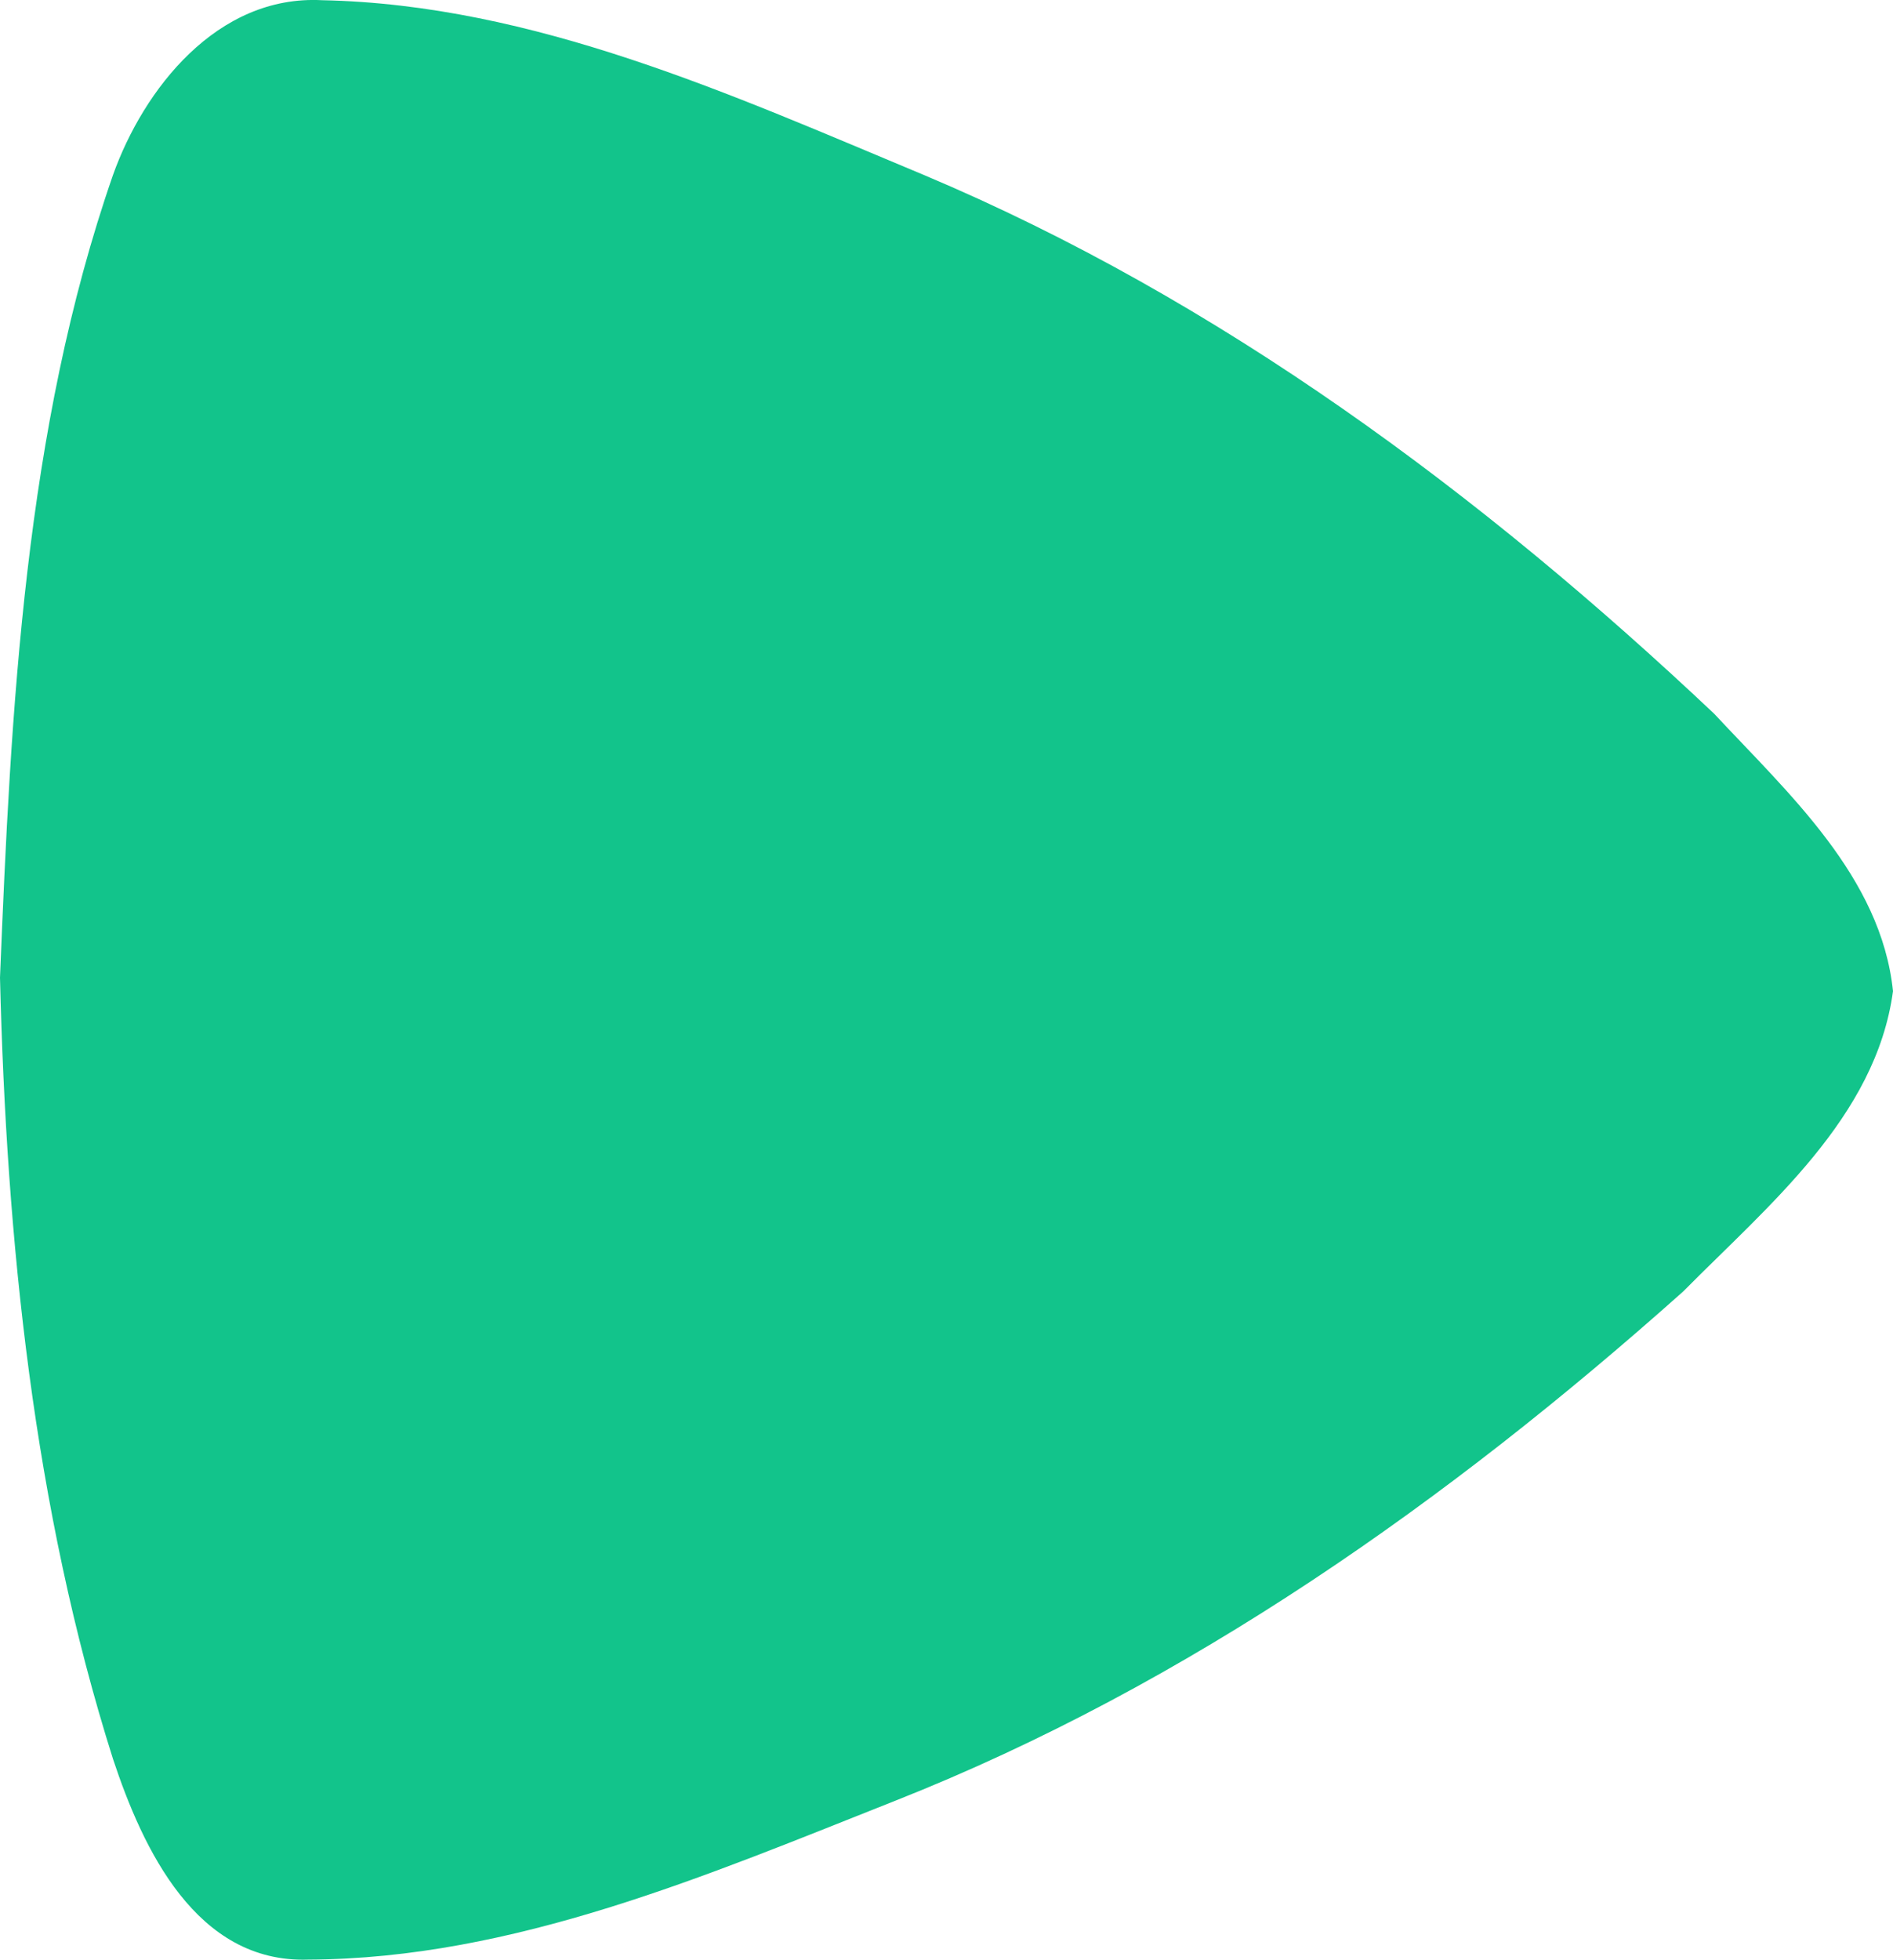 <svg xmlns="http://www.w3.org/2000/svg" width="108.108" height="111.853" style=""><rect id="backgroundrect" width="100%" height="100%" x="0" y="0" fill="none" stroke="none"/><g class="currentLayer" style=""><title>Layer 1</title><path d="M-174.212,-313.936 c-15.31,-0.623 -31.276,-1.4 -45.814,-6.453 c-4.877,-1.74 -10.294,-5.936 -9.976,-11.945 c0.247,-12.082 5.4,-23.393 9.976,-34.365 c7.118,-16.907 18.22,-31.848 30.744,-45.127 C-184.736,-416.061 -179.975,-421.361 -173.442,-422.044 c7.217,0.978 12.246,7.142 17.135,11.976 c11.921,13.368 22.448,28.251 29.068,44.992 c4.246,10.734 9.027,21.806 9.073,33.538 c0.211,6.393 -6.308,9.442 -11.453,11.149 c-14.345,4.544 -29.6,6.084 -44.593,6.453 z" transform="rotate(90 -271.975,-41.961) " fill="#12c48b" id="svg_1" class="selected" fill-opacity="1"/></g></svg>